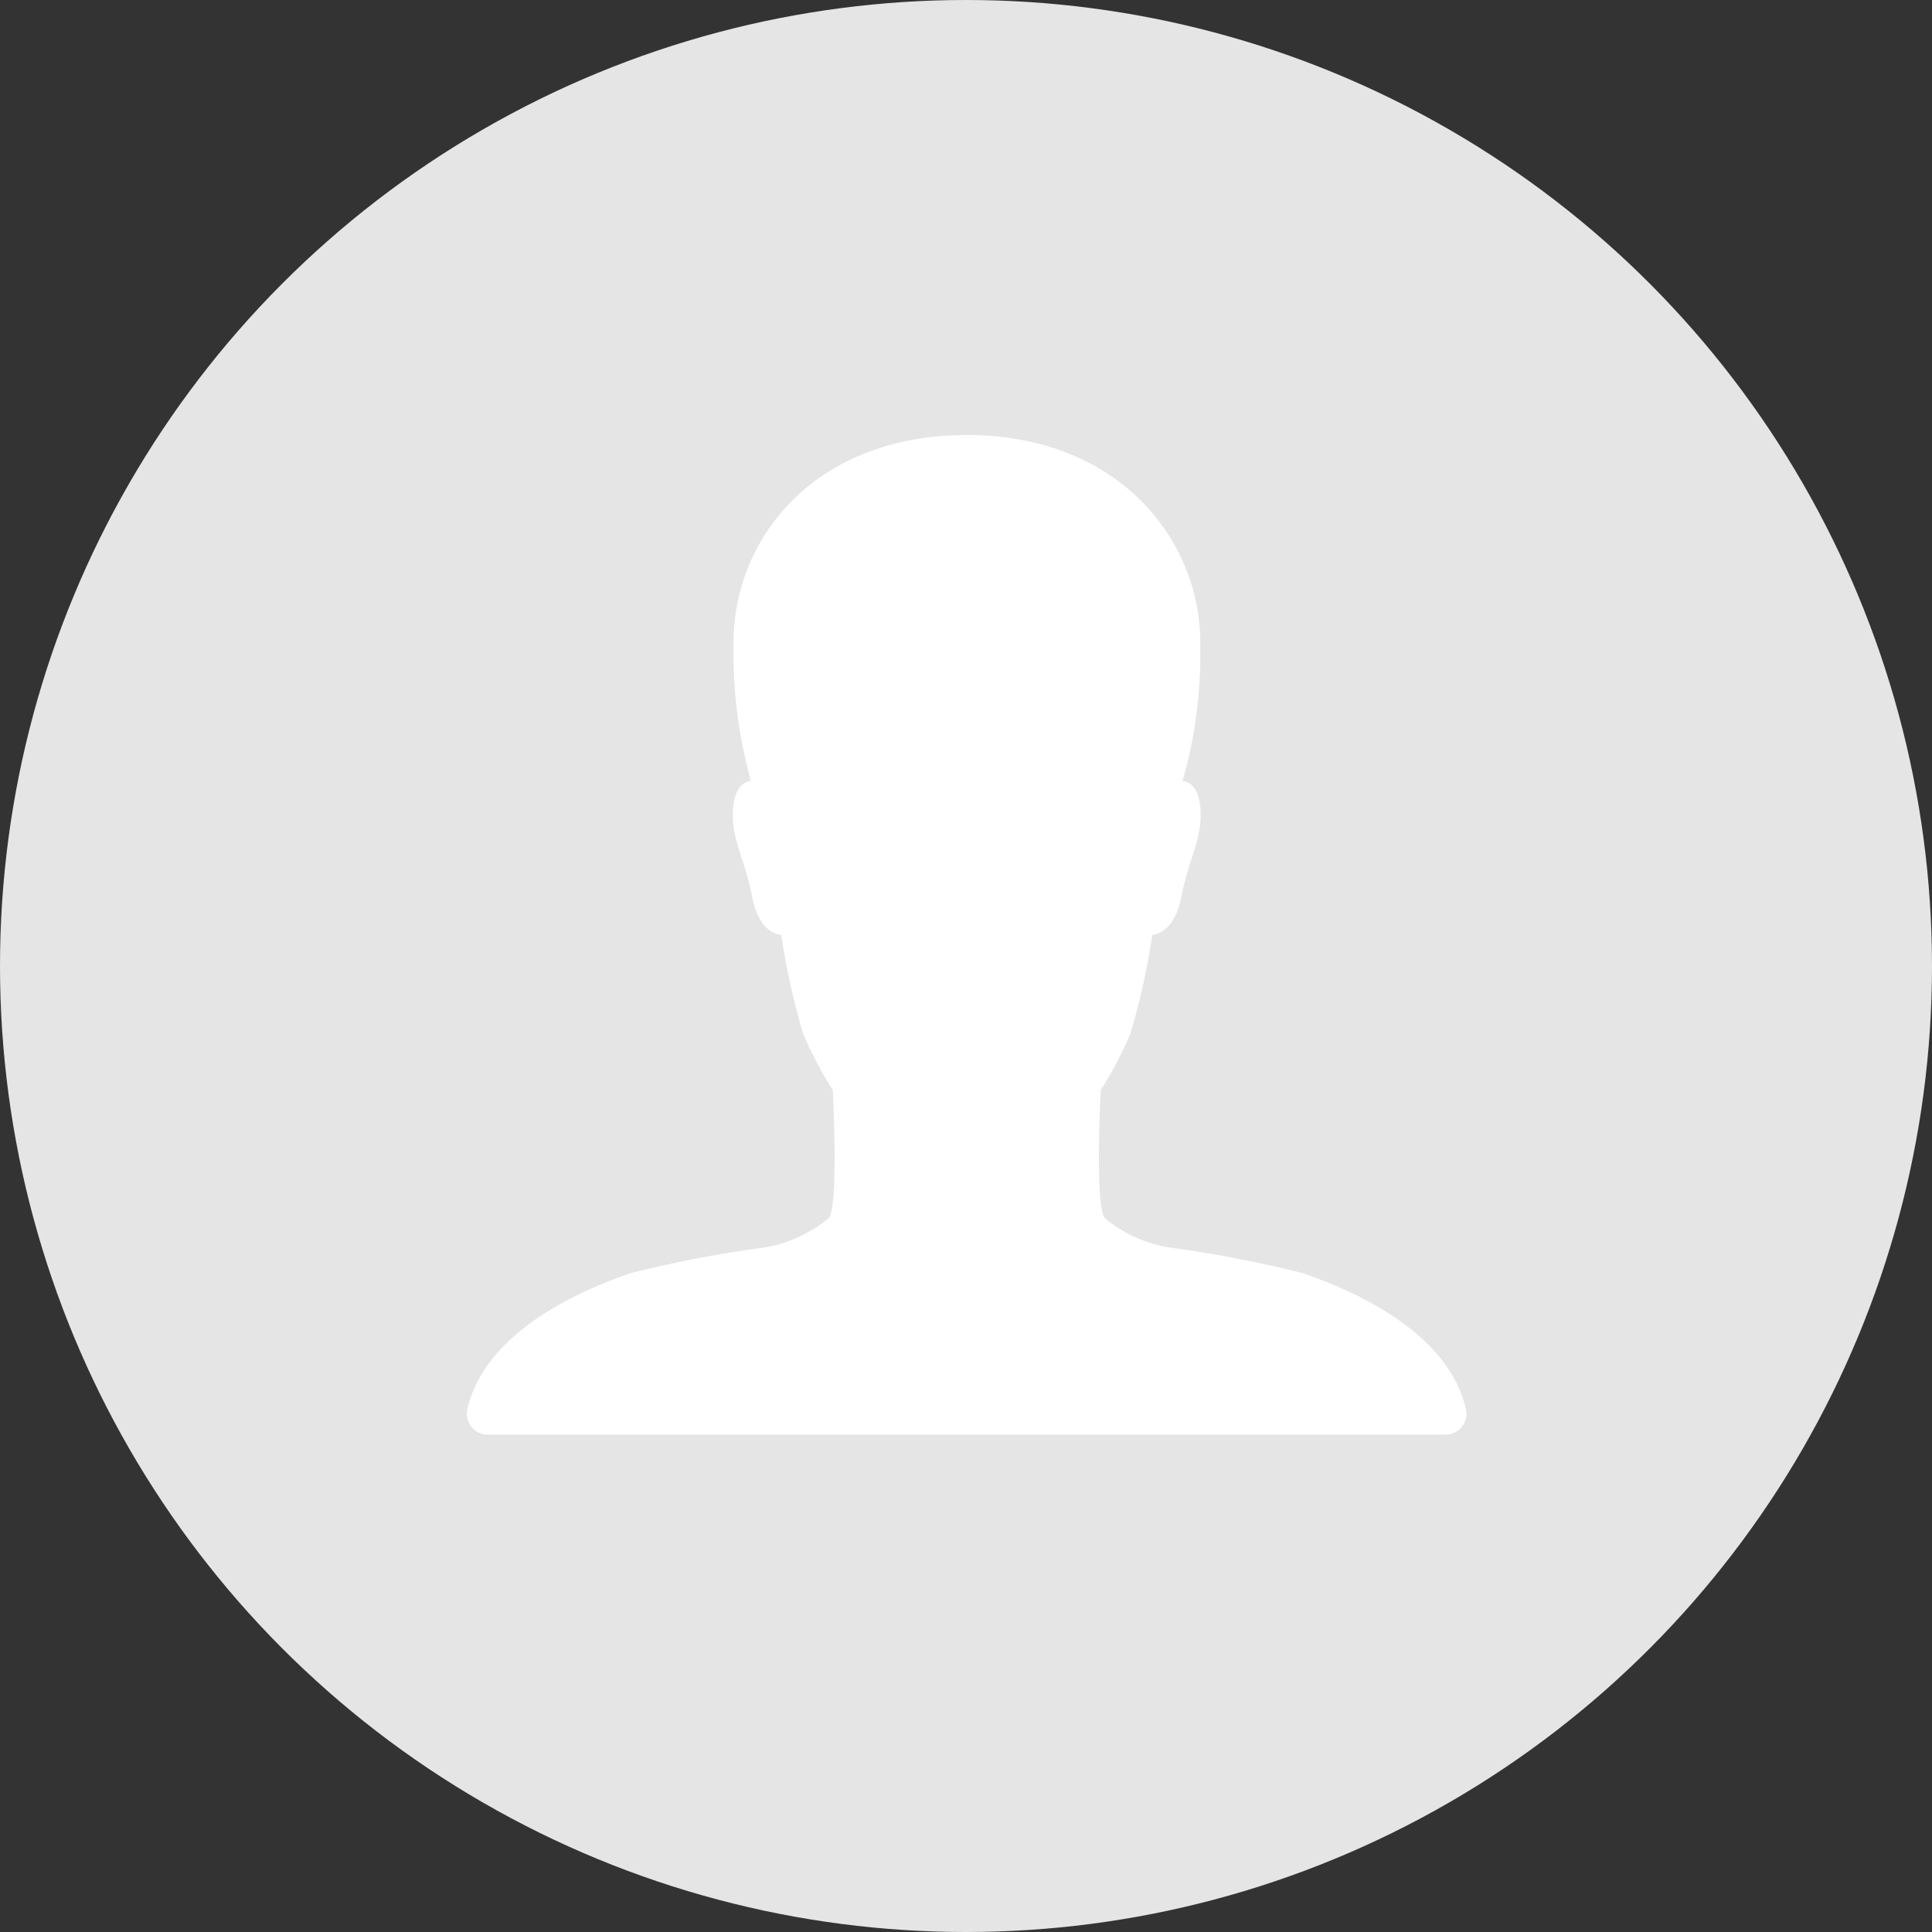 <svg xmlns="http://www.w3.org/2000/svg" width="70" height="70" viewBox="0 0 70 70">
  <rect x="0" y="0" width="70" height="70" fill="#333333" stroke="none"/>
  <g id="Group_142" data-name="Group 142" transform="translate(-467 -572)">
    <circle id="Ellipse_23" data-name="Ellipse 23" cx="35" cy="35" r="35" transform="translate(467 572)" fill="#e5e5e5"/>
    <path id="Icon_ionic-ios-person" data-name="Icon ionic-ios-person" d="M40.7,39.8c-.679-3-4.555-4.461-5.894-4.932a43.944,43.944,0,0,0-4.913-.943,4.992,4.992,0,0,1-2.273-1.047c-.377-.453-.151-4.649-.151-4.649a13.988,13.988,0,0,0,1.075-2.047,26.4,26.4,0,0,0,.792-3.574s.773,0,1.047-1.358c.292-1.481.754-2.056.7-3.159-.057-1.085-.651-1.056-.651-1.056a16.535,16.535,0,0,0,.641-4.838c.085-3.876-2.952-7.7-8.45-7.7-5.574,0-8.544,3.82-8.46,7.7a17.247,17.247,0,0,0,.632,4.838s-.594-.028-.651,1.056c-.057,1.1.406,1.679.7,3.159.264,1.358,1.047,1.358,1.047,1.358a26.4,26.4,0,0,0,.792,3.574,13.988,13.988,0,0,0,1.075,2.047s.226,4.2-.151,4.649a4.992,4.992,0,0,1-2.273,1.047,43.944,43.944,0,0,0-4.913.943C9.074,35.339,5.2,36.8,4.519,39.8a.754.754,0,0,0,.745.915h34.7A.752.752,0,0,0,40.7,39.8Z" transform="translate(479.414 583.265)" fill="#fff"/>
  </g>
</svg>

